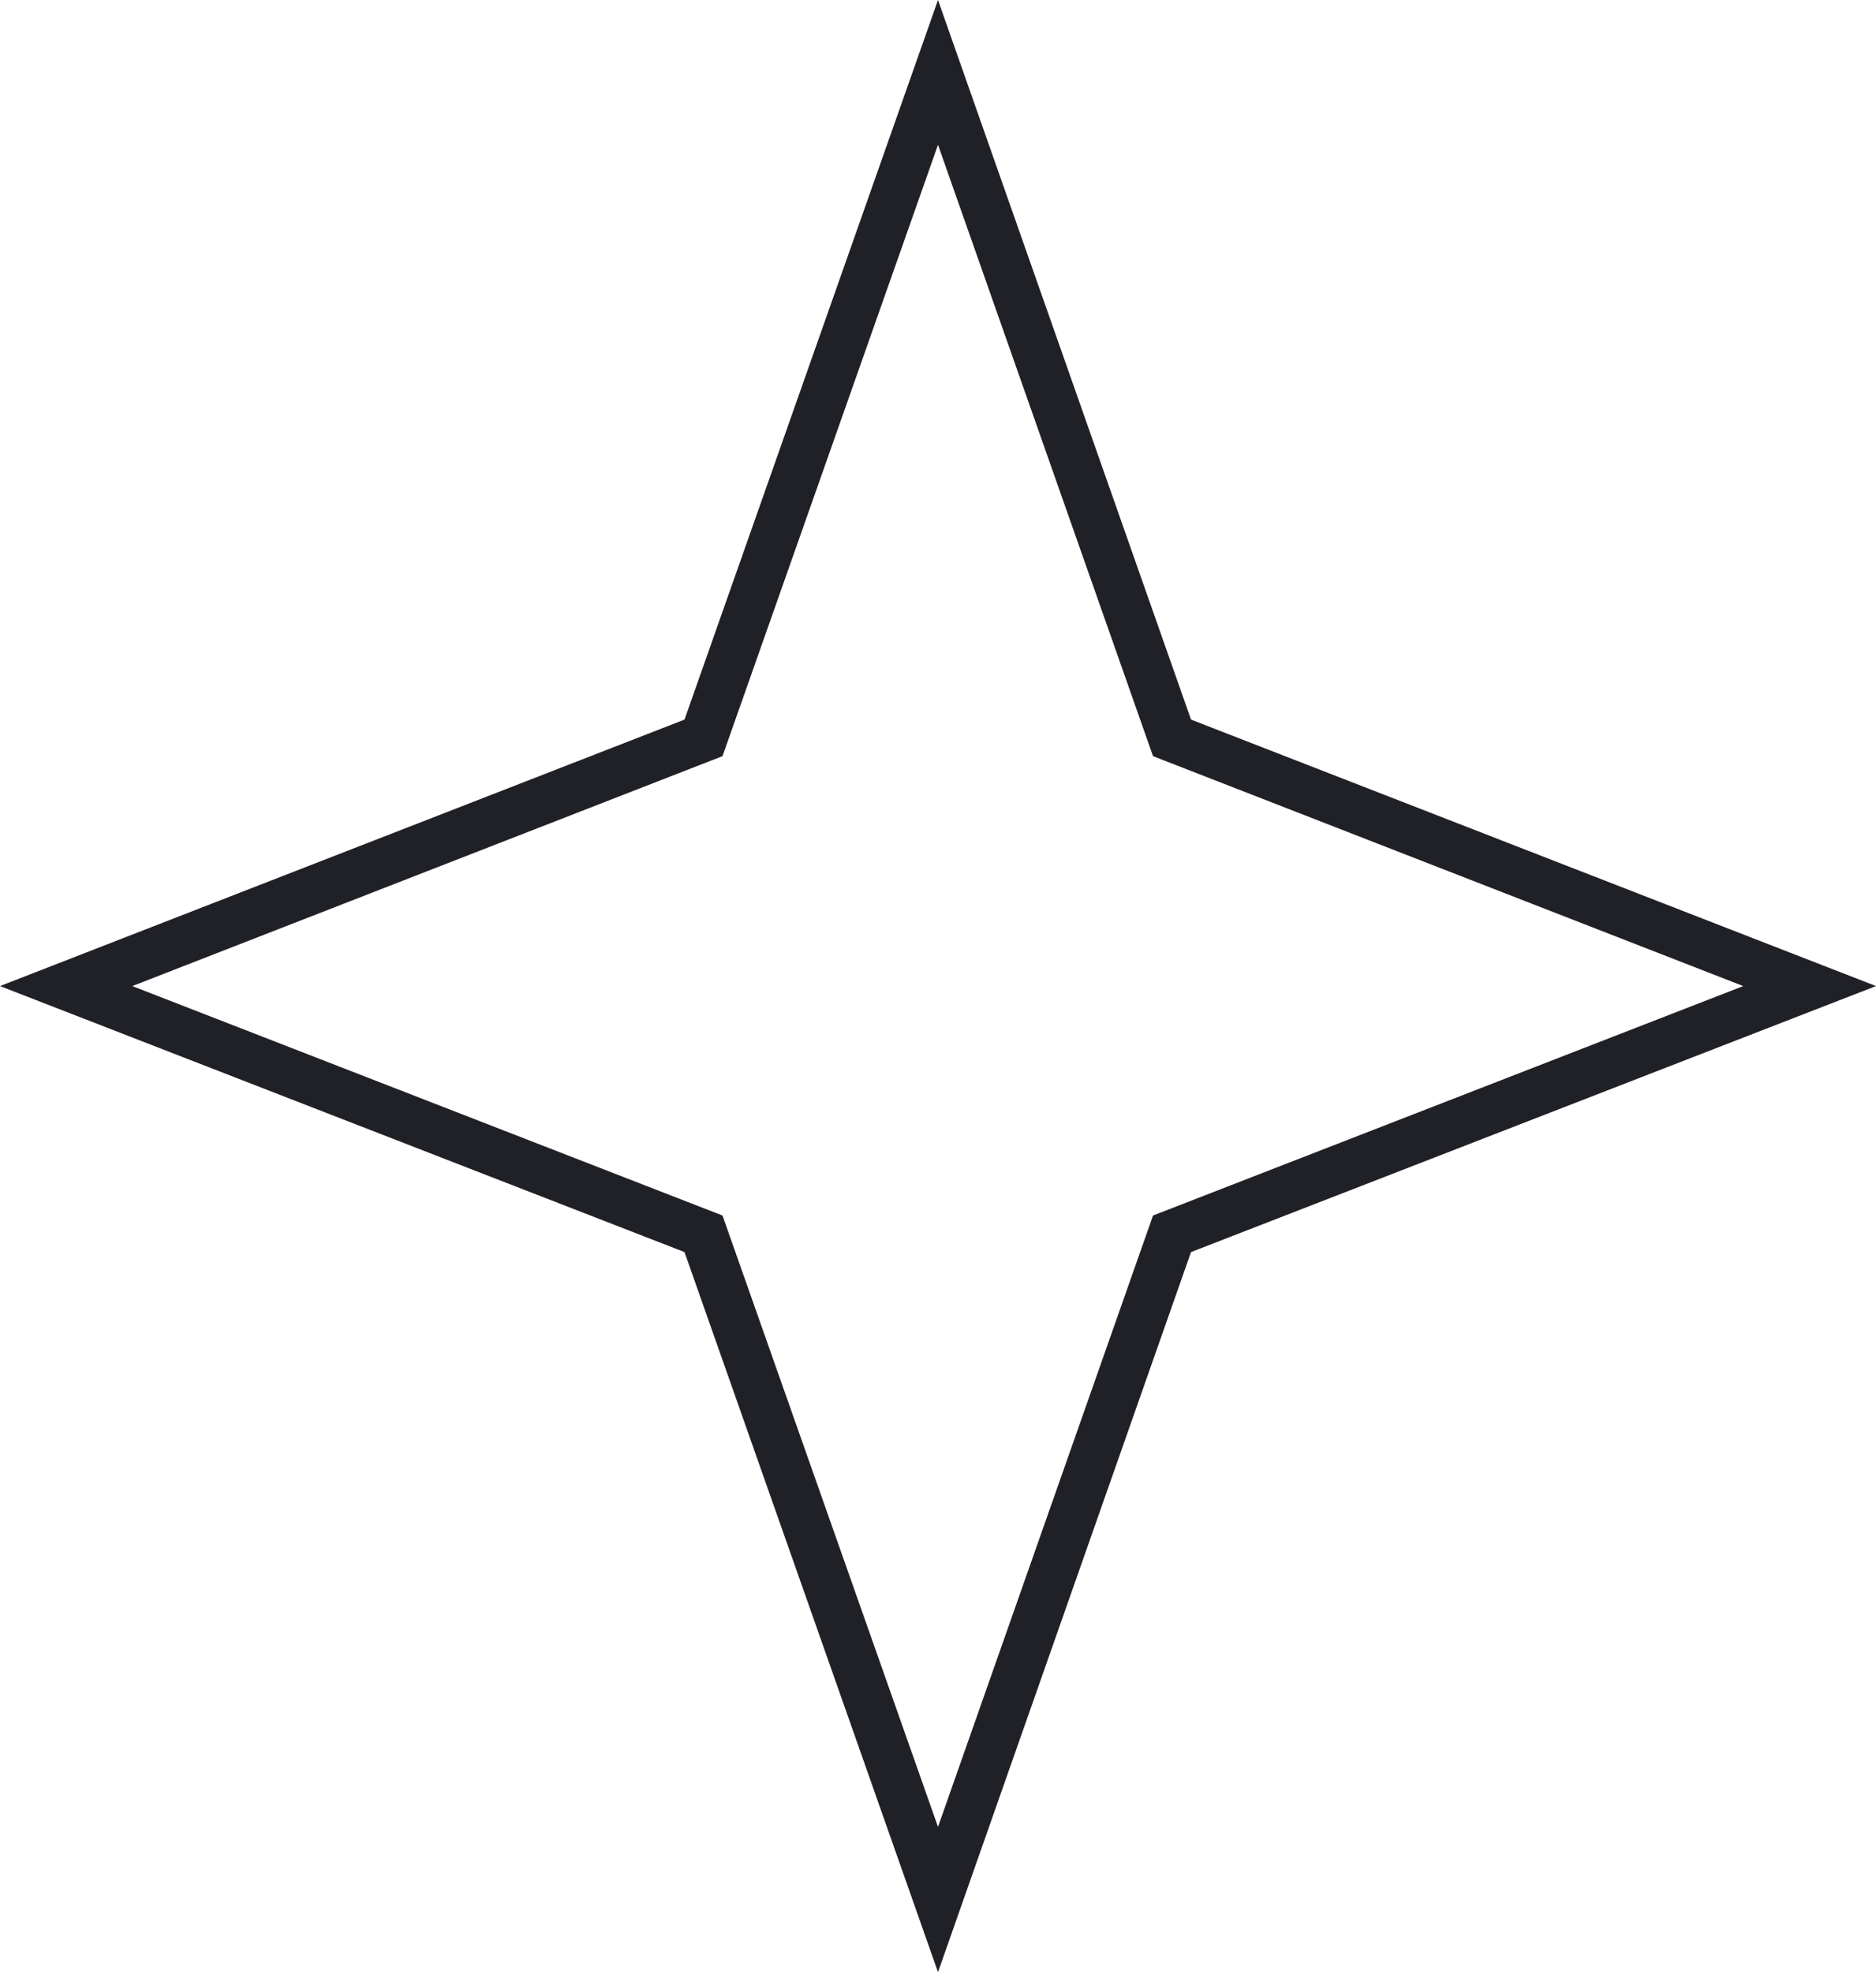 <svg width="39" height="41" viewBox="0 0 39 41" fill="none" xmlns="http://www.w3.org/2000/svg" xmlns:xlink="http://www.w3.org/1999/xlink">
	<desc>
			Created with Pixso.
	</desc>
	<defs/>
	<path id="Star 4" d="M14.23 14.96L0 20.5L14.23 26.03L19.5 41L24.76 26.03L39 20.5L24.76 14.96L19.5 0L14.23 14.96ZM19.5 3.01L15.02 15.72L2.75 20.5L15.02 25.27L19.5 37.98L23.97 25.27L36.24 20.5L23.97 15.72L19.5 3.01Z" fill="#202027" fill-opacity="1" fill-rule="evenodd"/>
</svg>
